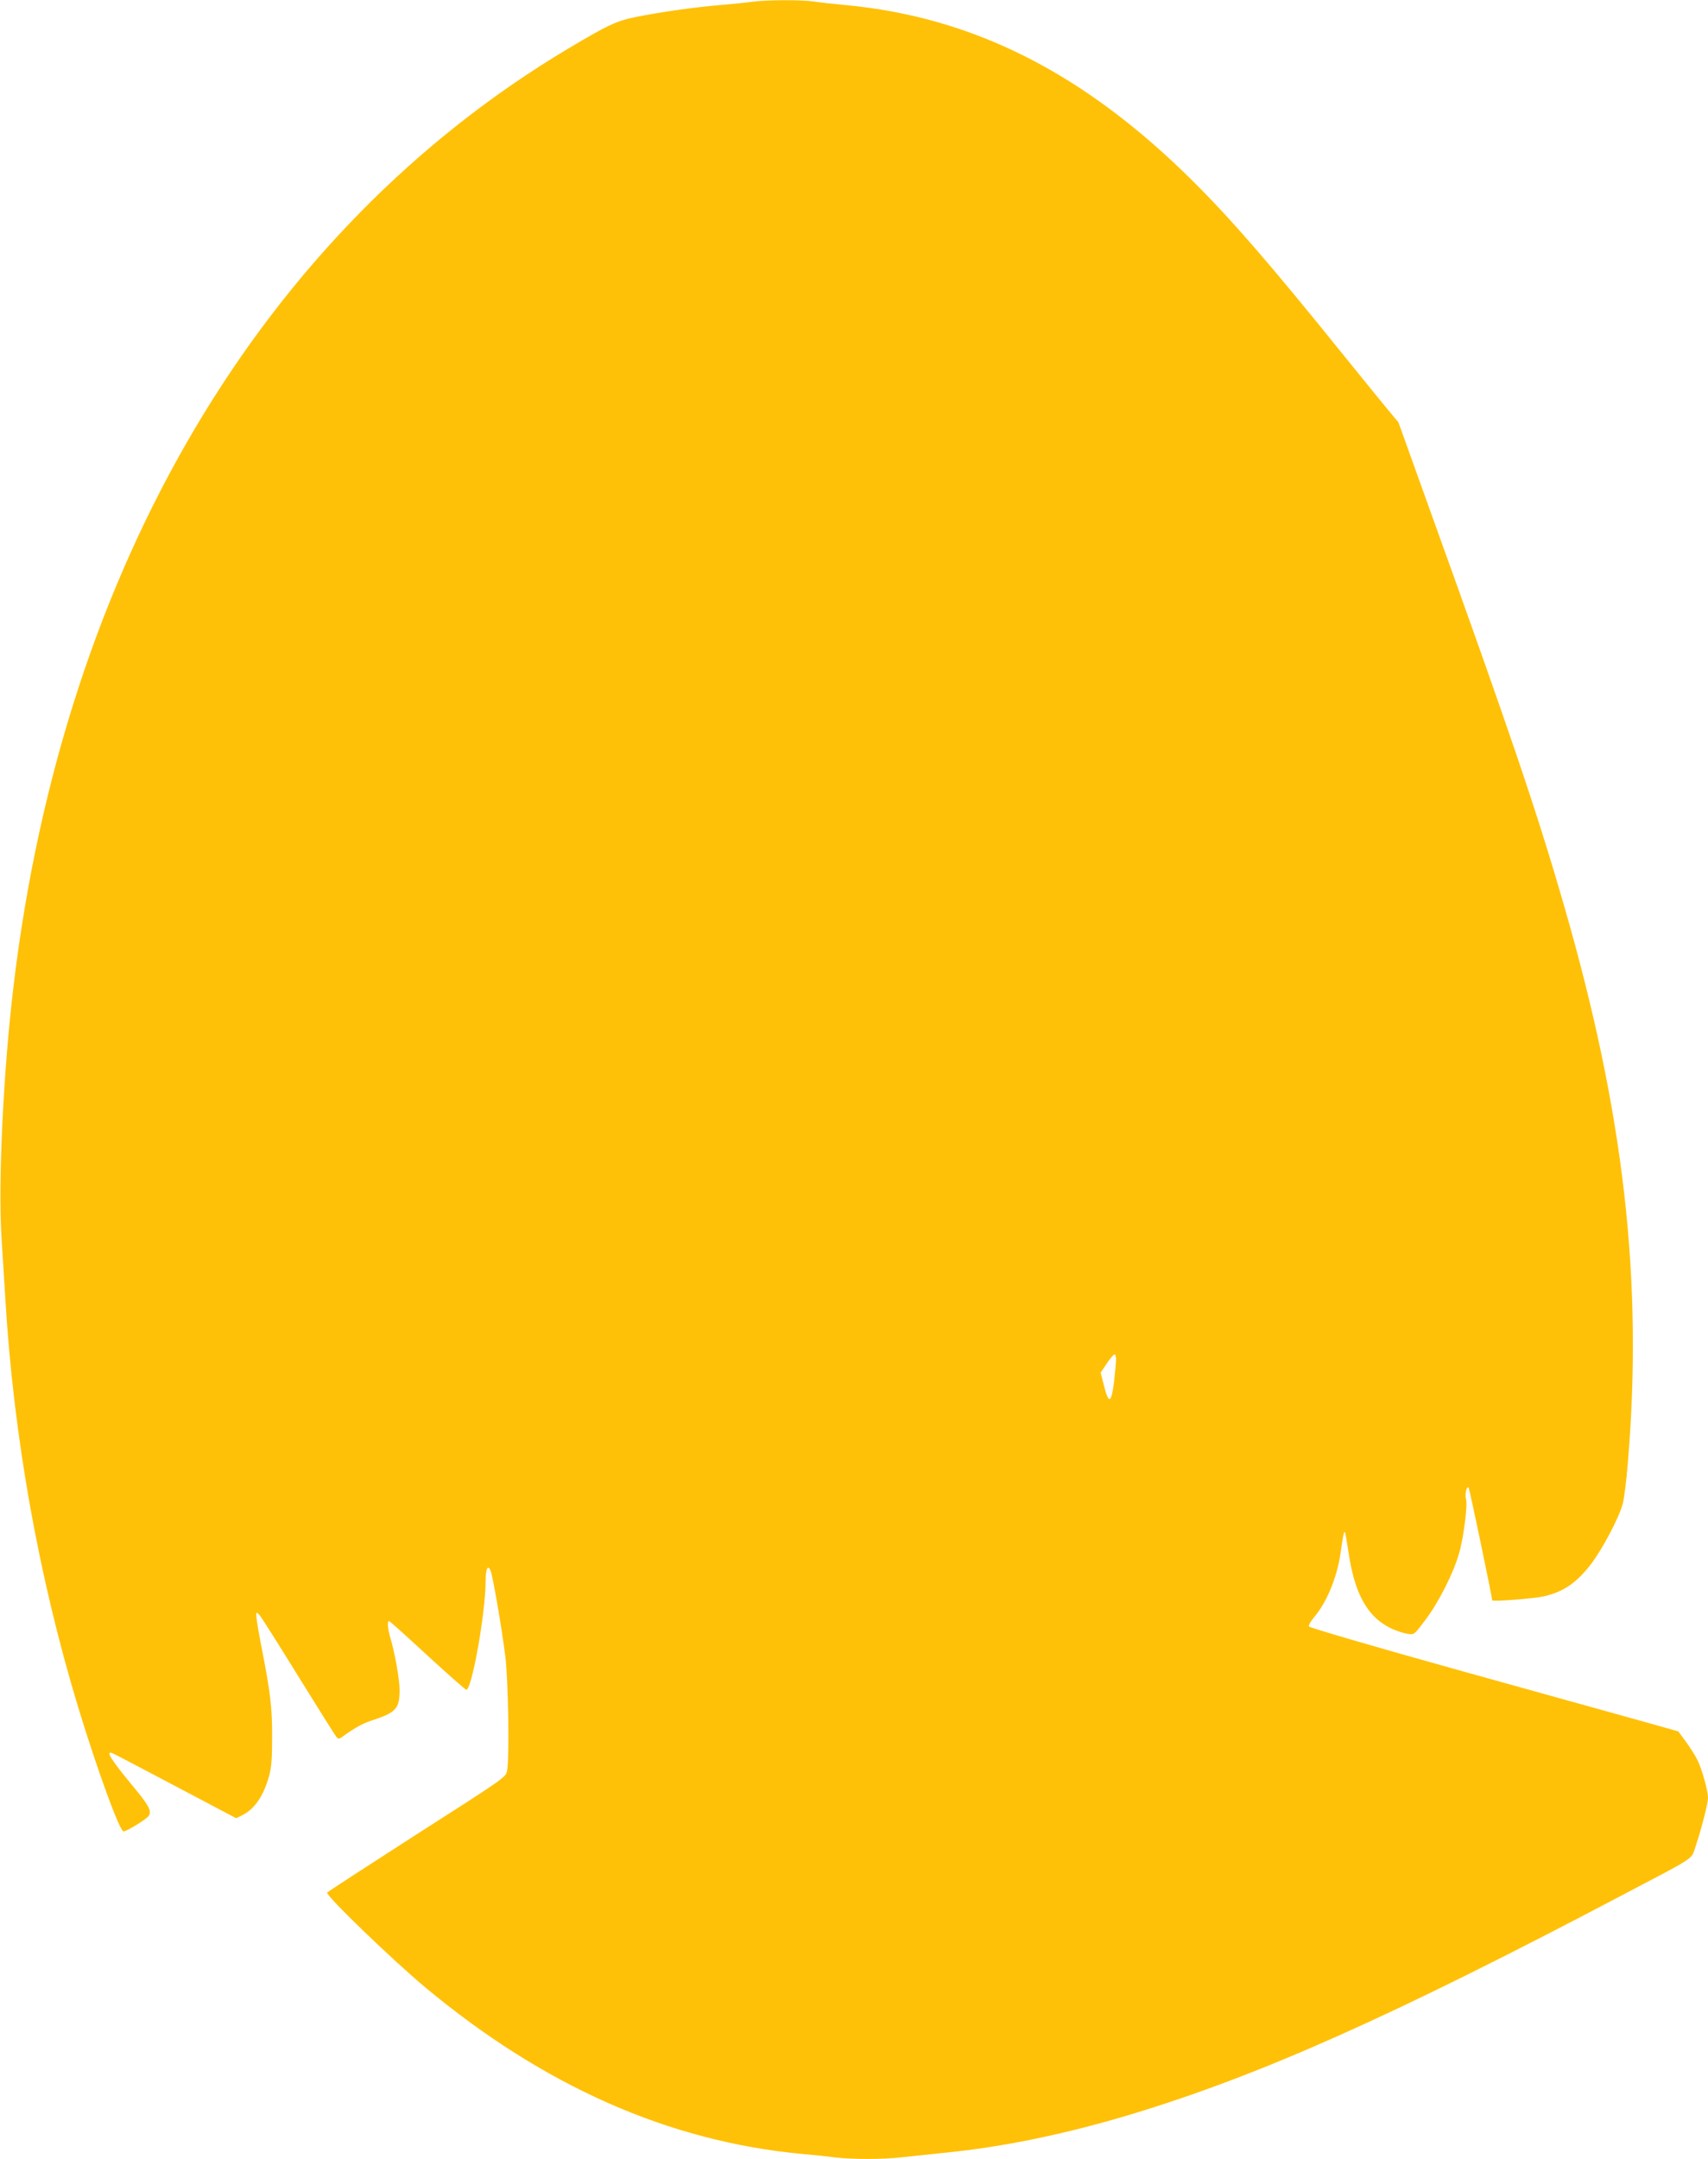 <?xml version="1.0" standalone="no"?>
<!DOCTYPE svg PUBLIC "-//W3C//DTD SVG 20010904//EN"
 "http://www.w3.org/TR/2001/REC-SVG-20010904/DTD/svg10.dtd">
<svg version="1.0" xmlns="http://www.w3.org/2000/svg"
 width="1013pt" height="1280pt" viewBox="0 0 1013 1280"
 preserveAspectRatio="xMidYMid meet">
<g transform="translate(0,1280) scale(0.1,-0.1)"
fill="#ffc107" stroke="none">
<path d="M4465 12790 c-33 -5 -121 -14 -195 -20 -153 -13 -345 -40 -500 -71
-114 -23 -161 -45 -400 -187 -1814 -1082 -2991 -3069 -3289 -5552 -61 -504
-93 -1170 -72 -1499 6 -102 16 -260 22 -351 48 -819 197 -1654 432 -2430 111
-365 245 -733 269 -738 14 -3 137 72 150 92 18 27 3 59 -78 157 -146 176 -181
231 -138 215 9 -3 178 -92 375 -196 l360 -190 38 19 c72 37 125 115 157 232
14 50 18 101 18 229 1 175 -11 272 -65 545 -16 83 -29 161 -29 175 0 24 0 24
19 5 10 -11 114 -175 231 -365 118 -190 219 -351 226 -359 11 -12 16 -12 36 3
72 52 118 78 177 97 140 46 161 69 161 179 0 62 -28 221 -56 314 -16 56 -18
99 -5 94 5 -1 107 -93 226 -203 120 -110 223 -201 230 -203 32 -8 114 451 115
638 0 77 13 107 29 69 14 -32 67 -341 88 -509 18 -144 25 -612 10 -681 -7 -36
-25 -48 -537 -375 -291 -187 -530 -342 -530 -345 -1 -25 395 -406 585 -564
702 -584 1442 -911 2230 -985 66 -6 156 -15 199 -21 103 -12 286 -12 395 1 47
5 158 17 246 26 351 34 723 111 1115 229 769 233 1548 581 2917 1302 441 232
402 205 430 288 34 101 73 252 73 286 0 43 -37 174 -64 227 -13 26 -44 74 -68
107 l-44 60 -185 52 c-101 28 -593 165 -1093 304 -510 142 -910 259 -913 266
-3 7 11 31 30 54 75 87 136 235 157 376 14 104 21 135 26 130 3 -2 11 -51 20
-108 37 -261 115 -399 260 -466 31 -14 73 -27 94 -30 38 -5 38 -5 104 83 81
108 167 279 200 396 27 93 51 286 41 319 -9 28 5 87 16 67 6 -11 139 -646 139
-666 0 -9 247 10 308 24 115 26 196 82 282 196 65 86 162 270 184 351 8 29 22
135 30 237 92 1086 -21 2079 -379 3315 -159 551 -318 1019 -783 2310 l-198
551 -70 84 c-39 47 -157 193 -264 325 -426 528 -656 794 -889 1025 -642 637
-1298 969 -2056 1040 -66 6 -150 15 -187 21 -78 11 -276 10 -363 -1z m2154
-8052 c0 -18 -6 -78 -12 -133 -16 -126 -31 -132 -59 -22 l-20 79 36 54 c20 30
41 54 46 54 6 0 10 -15 9 -32z"/>
</g>
</svg>
